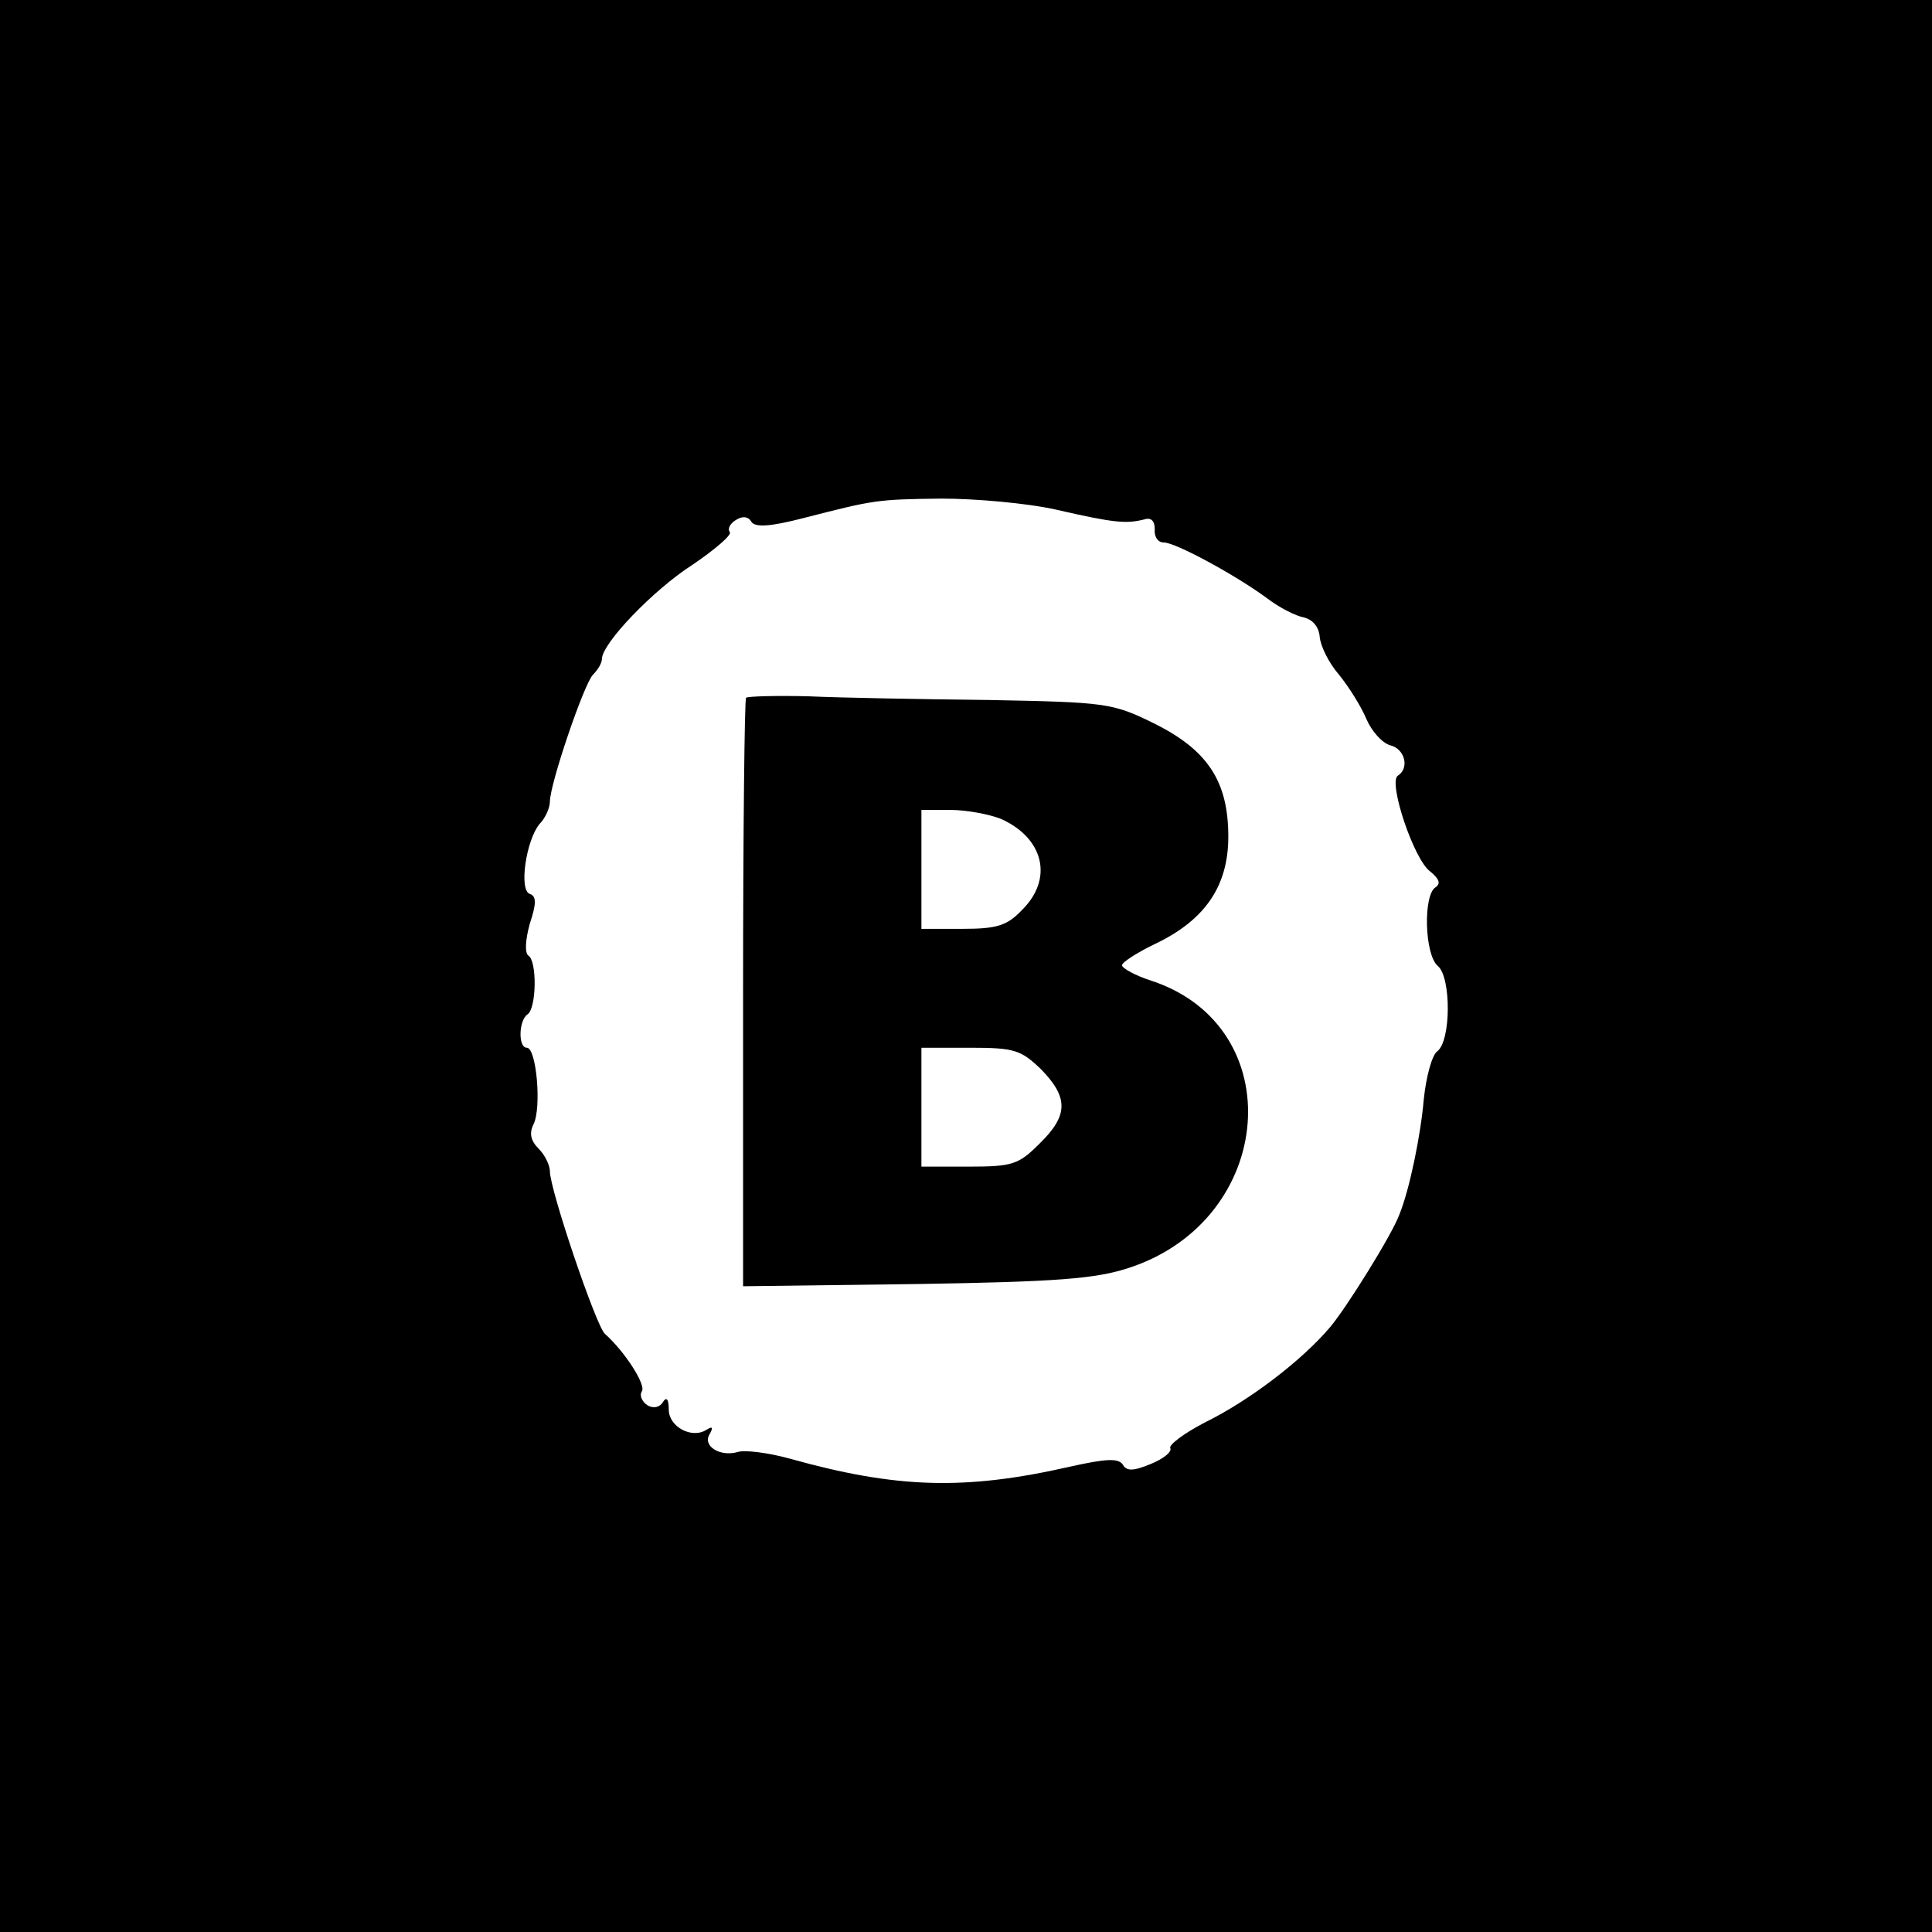 <?xml version="1.0" standalone="no"?>
<!DOCTYPE svg PUBLIC "-//W3C//DTD SVG 20010904//EN"
 "http://www.w3.org/TR/2001/REC-SVG-20010904/DTD/svg10.dtd">
<svg version="1.0" xmlns="http://www.w3.org/2000/svg"
 width="260pt" height="260pt" viewBox="0 0 260 260"
 preserveAspectRatio="xMidYMid meet">
<g transform="translate(0,260) scale(0.1,-0.1)"
fill="#000000" stroke="none">
<path d="M0 1300 l0 -1300 1300 0 1300 0 0 1300 0 1300 -1300 0 -1300 0 0
-1300z m1422 614 c78 -18 94 -19 118 -13 9 3 14 -2 14 -13 -1 -10 4 -18 12
-18 16 0 97 -44 139 -75 17 -13 39 -24 50 -26 12 -3 20 -13 21 -26 1 -12 12
-35 26 -51 13 -16 30 -43 37 -60 7 -16 21 -32 32 -35 20 -5 26 -31 10 -41 -13
-9 22 -114 44 -129 12 -10 14 -16 7 -21 -17 -10 -15 -91 3 -106 18 -15 18
-101 -1 -115 -7 -5 -15 -35 -18 -65 -4 -47 -19 -121 -33 -155 -10 -27 -71
-125 -93 -151 -38 -45 -109 -99 -168 -128 -29 -15 -50 -31 -47 -35 2 -5 -9
-14 -26 -21 -24 -10 -33 -10 -38 -1 -6 9 -23 8 -72 -3 -141 -32 -233 -29 -376
11 -29 8 -61 12 -70 9 -24 -7 -48 8 -38 24 5 9 4 11 -4 6 -20 -13 -51 4 -51
27 0 14 -3 18 -8 10 -4 -7 -13 -9 -21 -4 -7 5 -11 13 -7 19 5 9 -23 53 -50 77
-12 11 -74 194 -74 219 0 8 -7 22 -15 30 -11 11 -13 21 -7 33 11 22 4 103 -9
103 -12 0 -11 37 1 45 12 8 13 72 1 79 -5 4 -4 21 2 43 9 27 9 37 0 40 -15 5
-5 72 13 94 8 8 14 22 14 30 0 24 46 159 58 171 7 7 12 16 12 21 0 21 69 93
122 127 31 21 54 41 50 44 -3 4 0 11 8 16 9 6 17 5 21 -2 5 -8 25 -7 71 5 94
24 97 25 185 26 45 0 115 -6 155 -15z"/>
<path d="M1004 1661 c-2 -2 -4 -182 -4 -398 l0 -394 233 3 c190 3 242 7 287
22 197 65 217 324 30 386 -22 7 -40 17 -40 21 0 4 20 17 45 29 67 32 98 78 98
144 0 75 -28 117 -101 153 -55 27 -64 28 -222 31 -91 1 -200 3 -243 5 -43 1
-80 0 -83 -2z m343 -163 c58 -26 71 -81 28 -123 -20 -21 -34 -25 -80 -25 l-55
0 0 80 0 80 40 0 c21 0 52 -6 67 -12z m54 -337 c37 -38 37 -62 -2 -100 -28
-28 -36 -31 -95 -31 l-64 0 0 80 0 80 66 0 c59 0 68 -3 95 -29z"/>
</g>
</svg>
